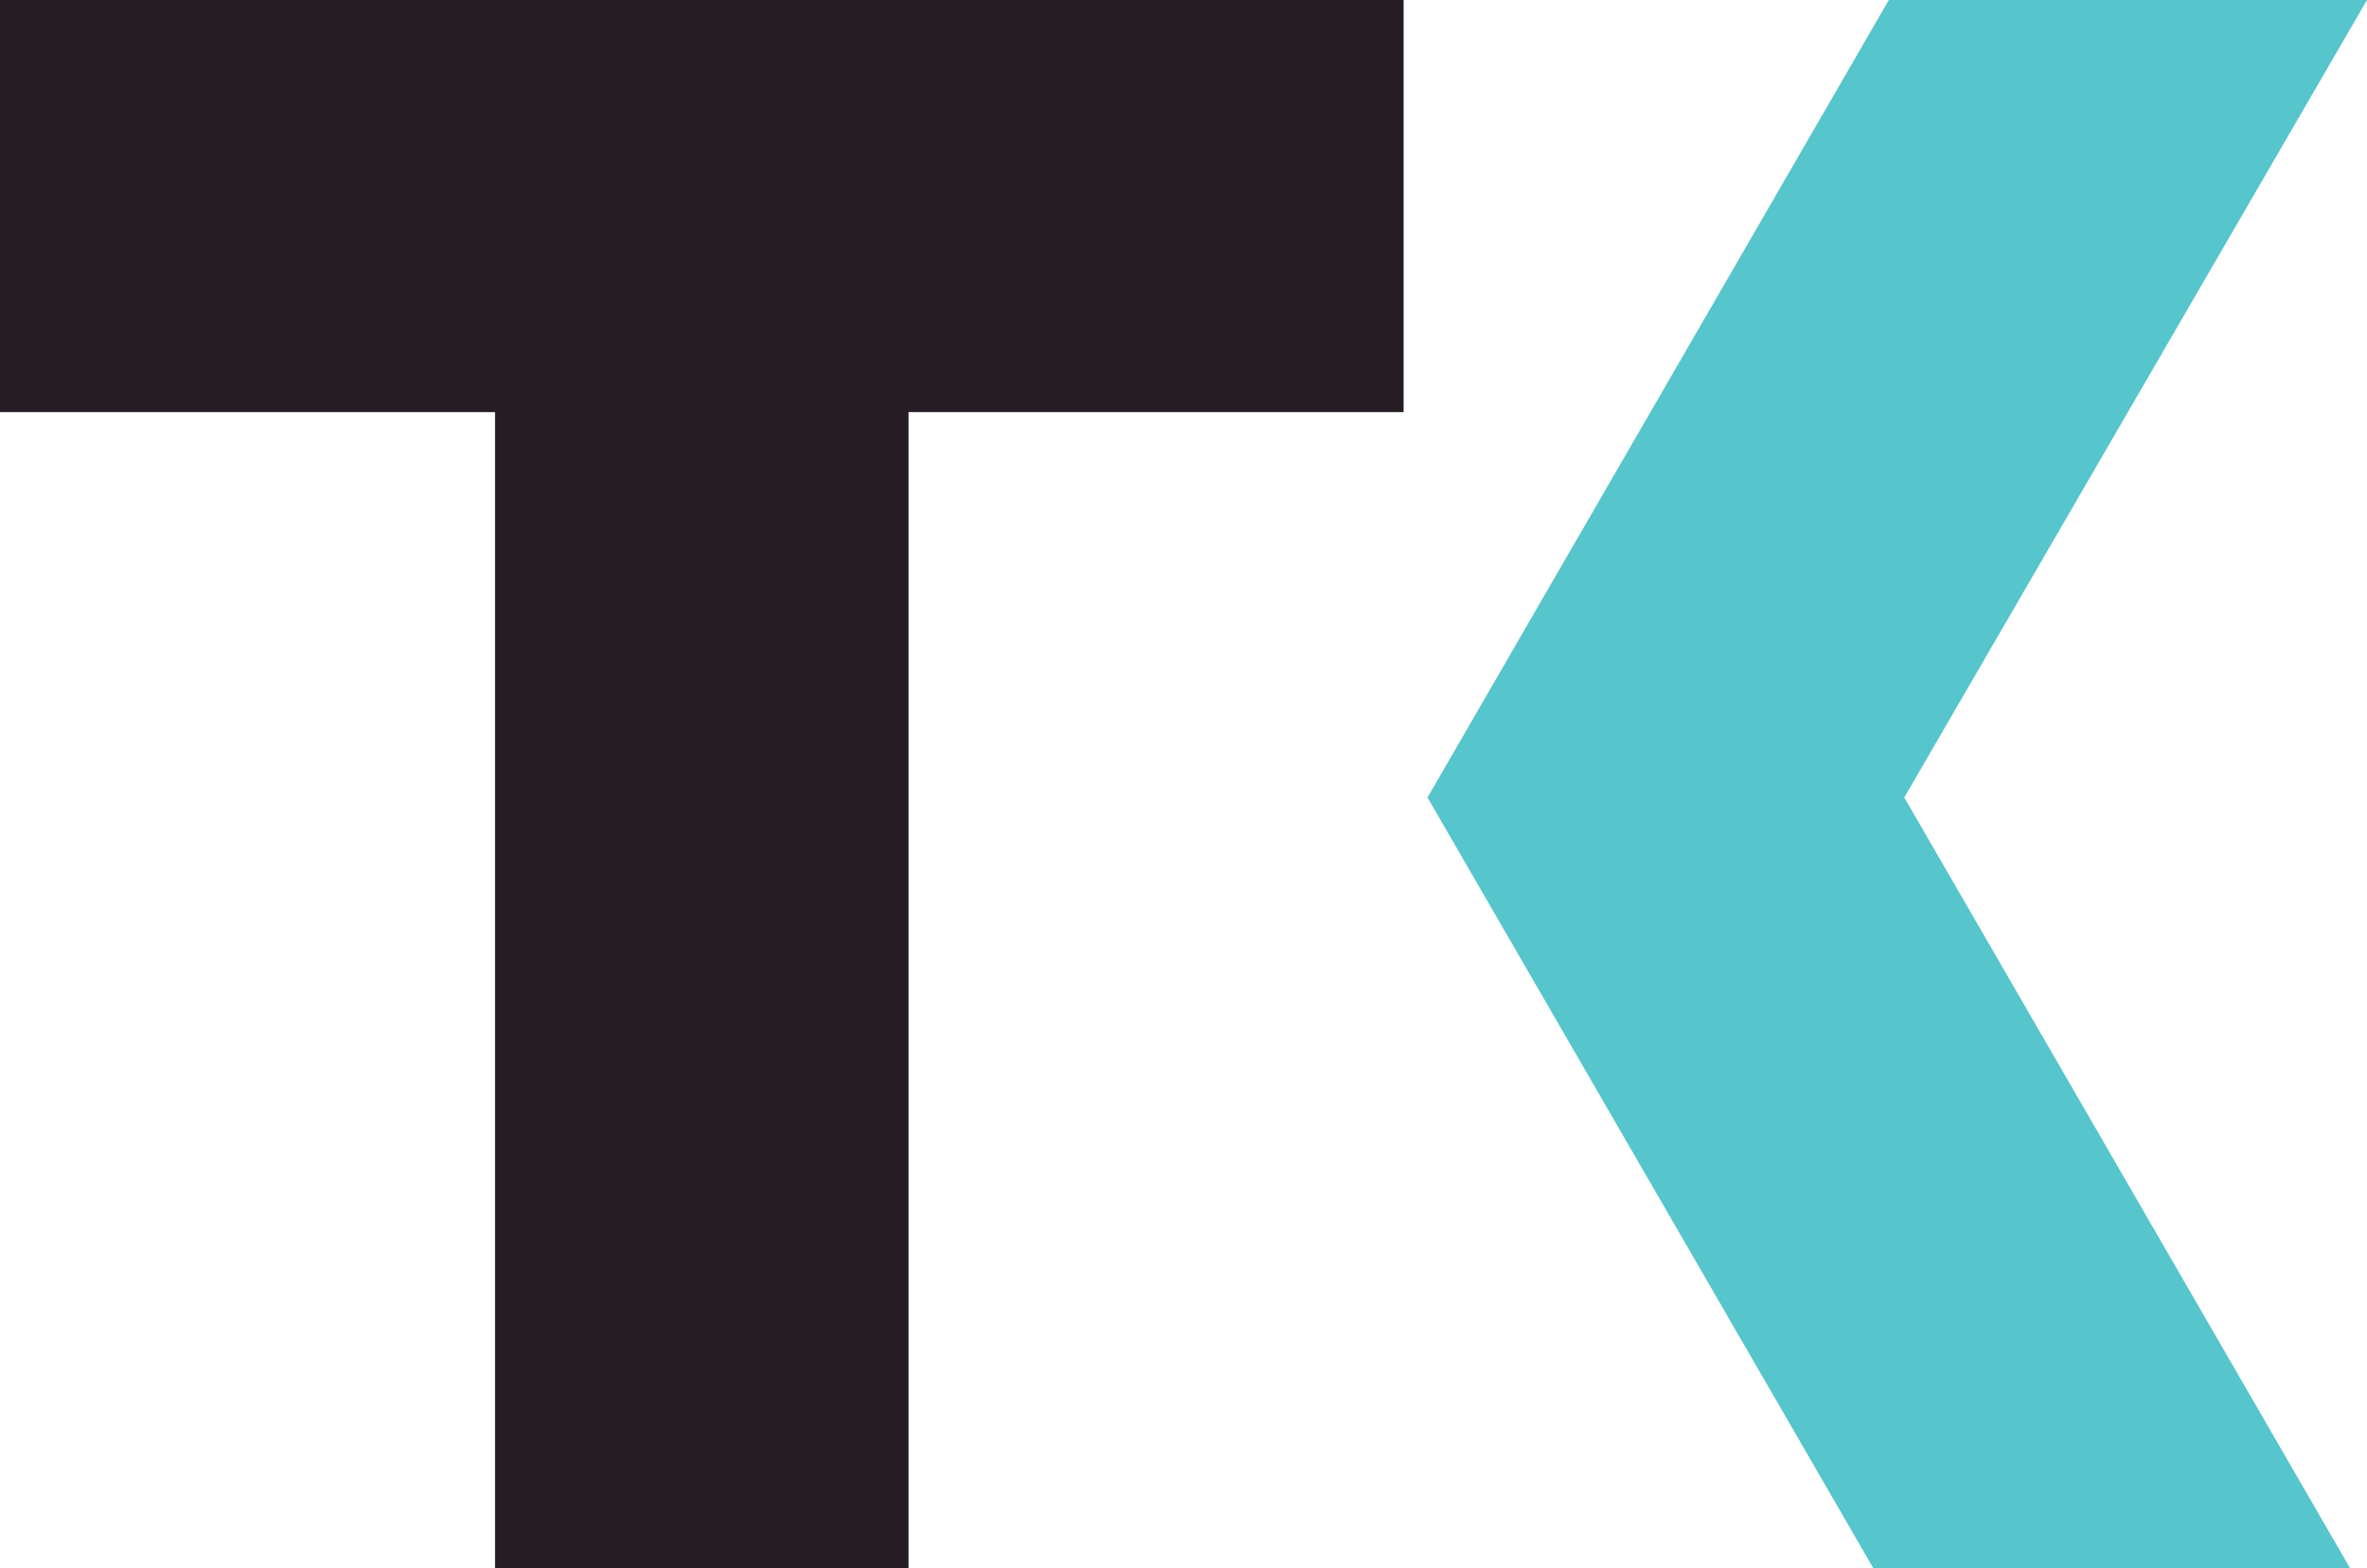 <?xml version="1.0" encoding="UTF-8"?> <!-- Generator: Adobe Illustrator 24.0.1, SVG Export Plug-In . SVG Version: 6.00 Build 0) --> <svg xmlns="http://www.w3.org/2000/svg" xmlns:xlink="http://www.w3.org/1999/xlink" id="Слой_1" x="0px" y="0px" viewBox="0 0 168.3 111.5" style="enable-background:new 0 0 168.3 111.5;" xml:space="preserve"> <style type="text/css"> .st0{fill:#261C24;} .st1{fill:#56C5CC;} .st2{fill-rule:evenodd;clip-rule:evenodd;fill:#261C24;} .st3{fill-rule:evenodd;clip-rule:evenodd;fill:#56C5CC;} .st4{fill:#FFFFFF;} </style> <g> <g> <g> <polygon class="st3" points="168.3,0 134.3,0 101.5,56.7 133.2,111.5 167.1,111.5 135.4,56.7 "></polygon> <polygon class="st0" points="99.8,0 64.6,0 35.2,0 0,0 0,29.3 35.2,29.3 35.2,111.5 64.6,111.5 64.6,29.3 99.8,29.3 "></polygon> </g> </g> </g> </svg> 